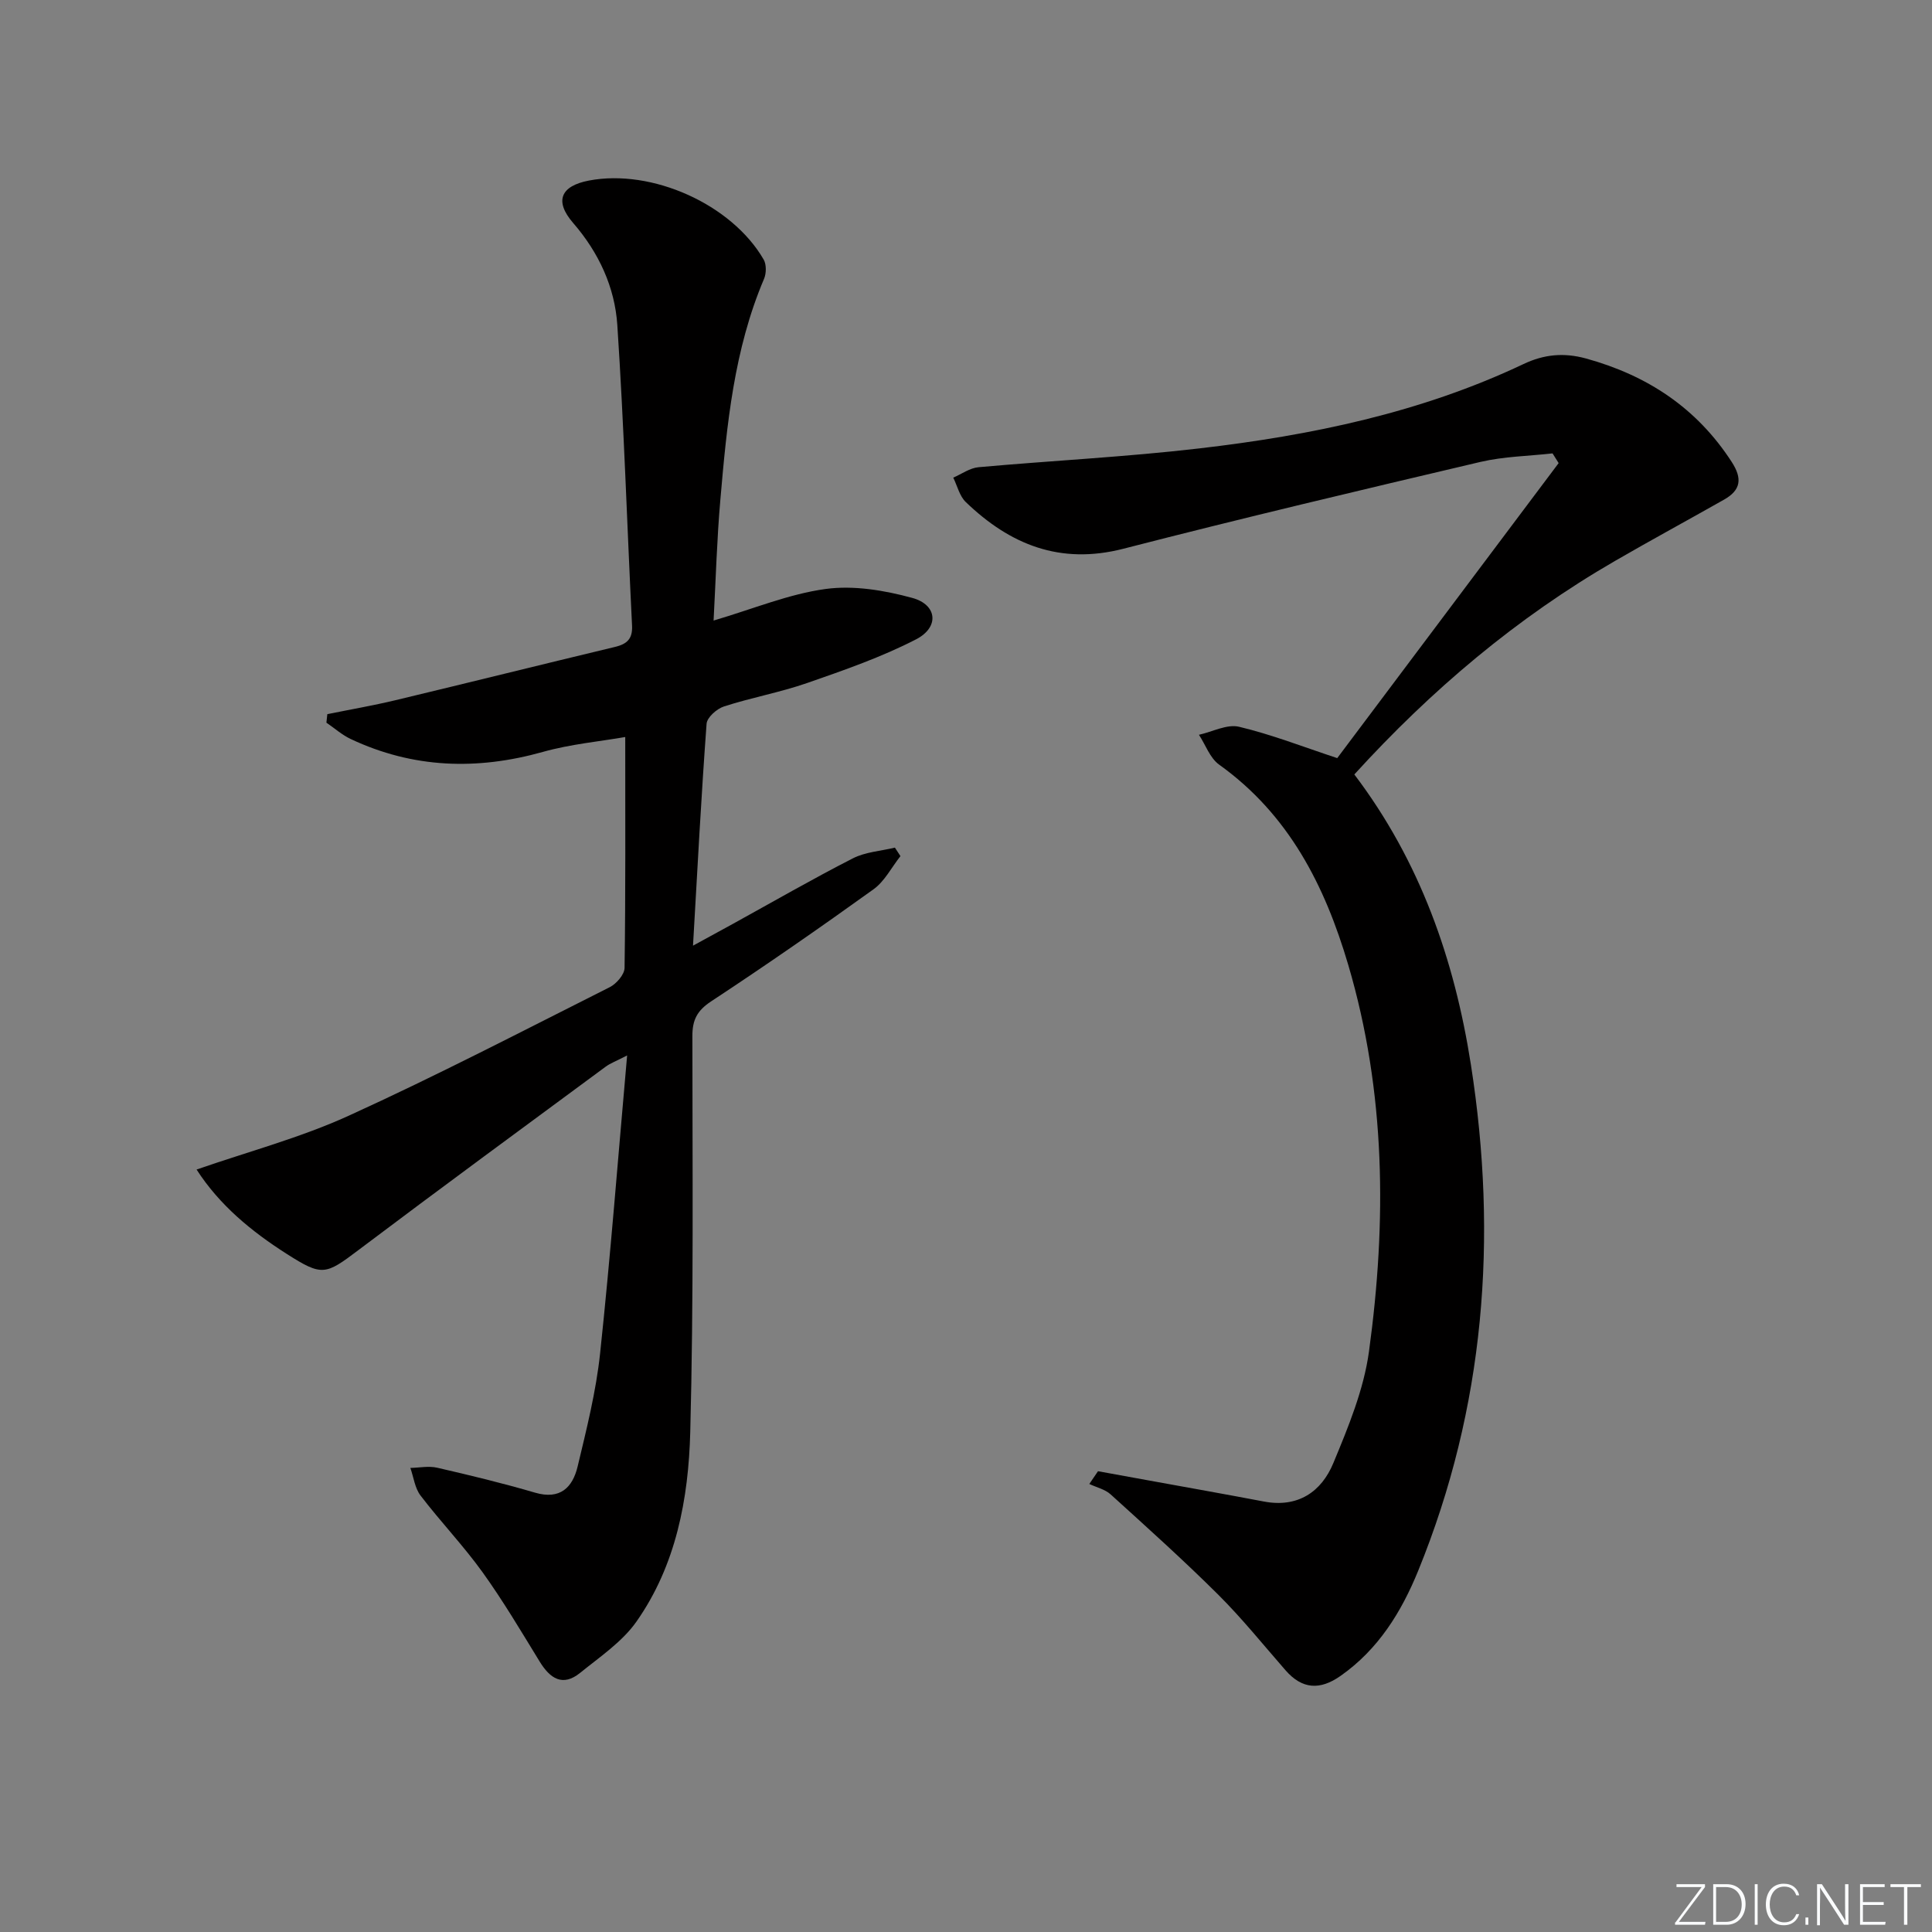 <svg enable-background="new 0 0 400 400" viewBox="0 0 400 400" xmlns="http://www.w3.org/2000/svg"><rect x="0" y="0" width="400" height="400" fill="#808080" stroke="none"/><g fill="#fafbfc"><path d="m346.9 398 5.4-7.3h-5.2v-.6h5.9v.6l-5.4 7.2h5.5l-.1.6h-6.2v-.5z"/><path d="m354.7 390.1h2.8c2.3 0 3.9 1.6 3.9 4.1s-1.6 4.3-3.9 4.3h-2.8zm.6 7.8h2c2.2 0 3.3-1.6 3.3-3.6 0-1.8-1-3.6-3.3-3.6h-2z"/><path d="m363.9 390.1v8.4h-.6v-8.4z"/><path d="m372.5 396.3c-.4 1.3-1.4 2.3-3.2 2.3-2.4 0-3.7-1.9-3.7-4.3 0-2.3 1.2-4.3 3.7-4.3 1.8 0 2.9 1 3.2 2.4h-.6c-.4-1.1-1.1-1.8-2.5-1.8-2.1 0-3 1.9-3 3.7s.9 3.7 3 3.7c1.4 0 2.1-.7 2.5-1.7z"/><path d="m373.8 398.5v-1.5h.6v1.5z"/><path d="m376.2 398.5v-8.4h1c1.3 2 4.4 6.7 4.9 7.6-.1-1.2-.1-2.4-.1-3.8v-3.8h.7v8.4h-.9c-1.2-1.9-4.4-6.8-5-7.7.1 1.1 0 2.3 0 3.9v3.9h-.6z"/><path d="m390 394.4h-4.3v3.5h4.7l-.1.6h-5.2v-8.4h5.1v.6h-4.5v3.1h4.3z"/><path d="m394.2 390.7h-2.8v-.6h6.3v.6h-2.8v7.8h-.7z"/></g><path d="m147.74 128.48c8.28-2.44 15.61-5.51 23.21-6.54 5.81-.79 12.17.28 17.92 1.85 5.19 1.41 5.66 6.07.79 8.58-7.16 3.69-14.88 6.37-22.52 9.03-5.63 1.96-11.56 3.02-17.24 4.86-1.49.48-3.52 2.27-3.61 3.59-1.1 14.89-1.88 29.81-2.81 45.94 3.21-1.75 5.7-3.1 8.18-4.47 8.29-4.57 16.49-9.3 24.92-13.61 2.6-1.33 5.78-1.51 8.7-2.22.38.59.76 1.18 1.15 1.76-1.84 2.32-3.27 5.21-5.58 6.87-11.06 7.95-22.25 15.72-33.63 23.21-2.91 1.92-3.88 3.86-3.87 7.2.01 27.32.27 54.66-.44 81.96-.36 13.82-2.95 27.6-11.15 39.26-2.95 4.19-7.56 7.28-11.64 10.59-3.64 2.95-6.25 1.17-8.4-2.35-3.82-6.23-7.55-12.54-11.81-18.47-3.97-5.52-8.71-10.47-12.84-15.88-1.18-1.54-1.43-3.8-2.11-5.72 1.86-.04 3.81-.45 5.57-.04 6.79 1.56 13.57 3.2 20.25 5.16 5.2 1.52 7.77-1.08 8.81-5.41 1.85-7.73 3.81-15.51 4.65-23.39 2.15-20.15 3.7-40.36 5.6-61.72-2.29 1.18-3.45 1.6-4.41 2.3-17.12 12.64-34.29 25.23-51.28 38.04-6.77 5.11-7.46 5.42-14.78.75-7.33-4.67-13.93-10.11-18.67-17.47 10.74-3.73 21.48-6.58 31.45-11.12 18.28-8.32 36.13-17.6 54.08-26.63 1.39-.7 3.06-2.62 3.08-4 .22-15.59.14-31.18.14-47.8-5.19.91-11.26 1.46-17.04 3.08-13.66 3.84-26.89 3.41-39.79-2.66-1.81-.85-3.37-2.25-5.04-3.39.06-.59.13-1.17.19-1.76 4.72-.96 9.47-1.78 14.15-2.9 15.15-3.63 30.26-7.39 45.4-11.02 2.47-.59 3.67-1.65 3.54-4.39-1.03-20.75-1.68-41.52-3.05-62.24-.52-7.86-3.83-15.01-9.14-21.14-3.93-4.53-2.62-7.67 3.27-8.79 13.03-2.48 29.55 4.91 36.17 16.36.59 1.03.56 2.87.07 4.01-6.22 14.63-7.7 30.18-9.04 45.75-.71 8.08-.93 16.19-1.4 24.98z" fill="#010000"/><path d="m227.33 304.6c3.45.62 6.89 1.25 10.34 1.88 8 1.46 16 2.87 23.98 4.39 7.06 1.35 11.94-2 14.41-7.97 3.09-7.45 6.29-15.18 7.37-23.07 3.68-26.87 3.49-53.67-4.28-80.03-4.86-16.48-12.31-31.16-26.74-41.49-1.9-1.36-2.81-4.09-4.18-6.18 2.79-.62 5.82-2.26 8.31-1.66 6.73 1.6 13.24 4.15 20.32 6.49 15.07-20.07 30.45-40.58 45.84-61.08-.42-.67-.84-1.34-1.26-2.01-4.98.56-10.07.63-14.91 1.76-24.69 5.81-49.38 11.65-73.94 17.98-13.1 3.37-23.48-.85-32.64-9.67-1.29-1.24-1.75-3.35-2.59-5.05 1.74-.75 3.44-2 5.24-2.16 15.22-1.37 30.51-2.12 45.68-3.89 23.16-2.69 45.89-7.39 67.15-17.47 4.26-2.02 8.36-2.4 12.93-1.15 12.7 3.5 22.93 10.23 30.18 21.43 2.23 3.45 1.88 5.82-1.57 7.78-7.52 4.26-15.11 8.37-22.59 12.7-20.34 11.75-38.05 26.72-53.98 44.21 13.61 17.96 20.73 38.31 24.14 60.12 5.6 35.87 2.87 70.9-10.91 104.73-3.49 8.56-8.27 16.31-16.09 21.79-4.24 2.98-7.93 2.79-11.38-1.16-4.6-5.26-9-10.74-13.94-15.66-7.19-7.15-14.75-13.94-22.27-20.76-1.17-1.06-2.93-1.45-4.42-2.16.6-.88 1.2-1.76 1.8-2.64z" fill="#010000"/></svg>